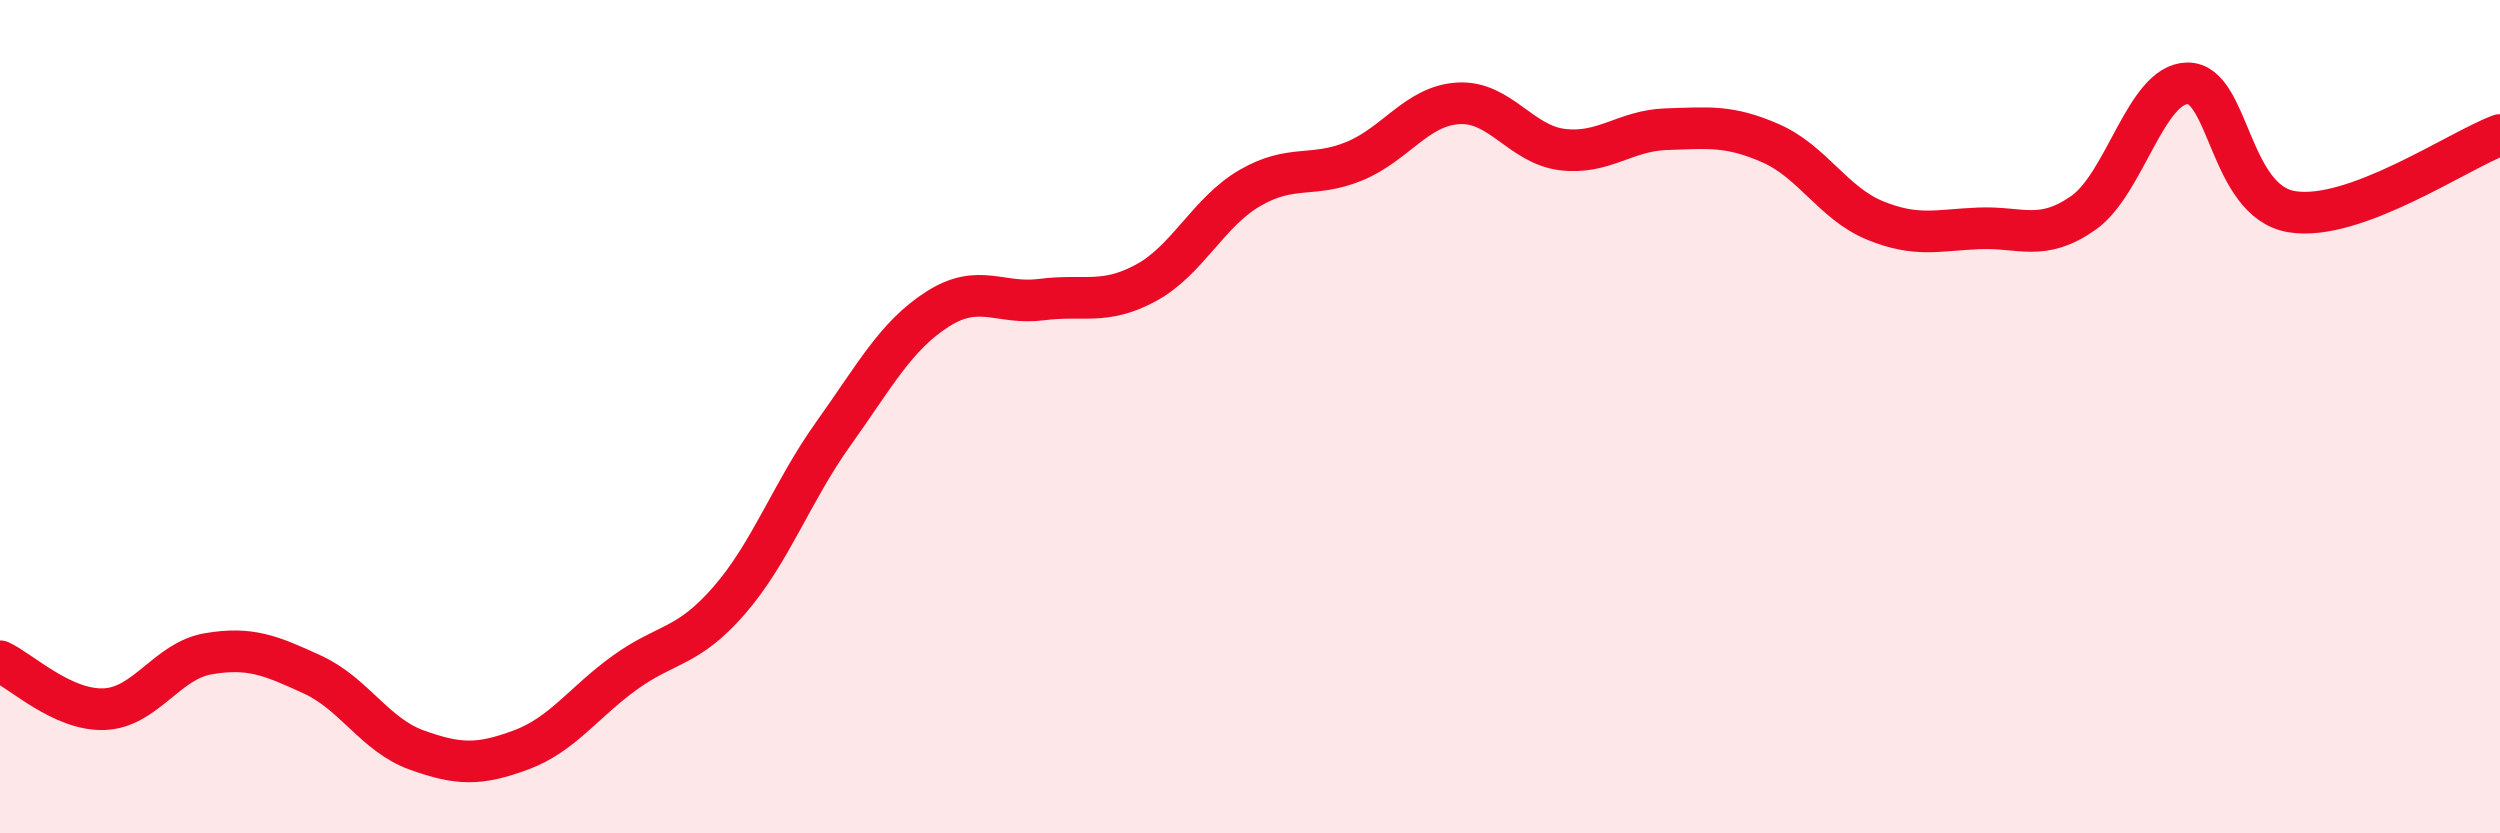 
    <svg width="60" height="20" viewBox="0 0 60 20" xmlns="http://www.w3.org/2000/svg">
      <path
        d="M 0,15.87 C 0.5,16.1 1.5,17.06 2.5,17.02 C 3.5,16.98 4,15.86 5,15.69 C 6,15.52 6.5,15.73 7.5,16.19 C 8.5,16.65 9,17.64 10,18 C 11,18.36 11.5,18.37 12.5,18 C 13.5,17.63 14,16.86 15,16.14 C 16,15.42 16.5,15.56 17.5,14.41 C 18.5,13.26 19,11.81 20,10.41 C 21,9.01 21.5,8.06 22.5,7.42 C 23.5,6.78 24,7.32 25,7.19 C 26,7.06 26.5,7.33 27.5,6.79 C 28.5,6.25 29,5.09 30,4.51 C 31,3.93 31.5,4.28 32.5,3.87 C 33.5,3.46 34,2.54 35,2.48 C 36,2.42 36.5,3.47 37.5,3.59 C 38.5,3.71 39,3.13 40,3.1 C 41,3.07 41.5,3 42.5,3.44 C 43.5,3.88 44,4.88 45,5.29 C 46,5.7 46.5,5.52 47.5,5.48 C 48.5,5.44 49,5.81 50,5.11 C 51,4.41 51.5,2.01 52.5,2 C 53.5,1.99 53.5,4.83 55,5.08 C 56.5,5.33 59,3.61 60,3.24L60 20L0 20Z"
        fill="#EB0A25"
        opacity="0.1"
        stroke-linecap="round"
        stroke-linejoin="round"
      />
      <path
        d="M 0,15.87 C 0.5,16.1 1.5,17.06 2.5,17.02 C 3.5,16.98 4,15.86 5,15.69 C 6,15.52 6.5,15.73 7.5,16.19 C 8.5,16.65 9,17.64 10,18 C 11,18.36 11.5,18.37 12.5,18 C 13.5,17.63 14,16.86 15,16.14 C 16,15.42 16.5,15.56 17.5,14.41 C 18.5,13.26 19,11.81 20,10.41 C 21,9.01 21.5,8.06 22.5,7.42 C 23.5,6.78 24,7.32 25,7.19 C 26,7.06 26.5,7.33 27.5,6.79 C 28.5,6.25 29,5.09 30,4.51 C 31,3.93 31.5,4.28 32.5,3.87 C 33.5,3.46 34,2.54 35,2.48 C 36,2.42 36.5,3.47 37.5,3.59 C 38.5,3.71 39,3.13 40,3.1 C 41,3.07 41.5,3 42.5,3.44 C 43.5,3.88 44,4.88 45,5.29 C 46,5.7 46.5,5.52 47.5,5.48 C 48.5,5.44 49,5.81 50,5.11 C 51,4.41 51.5,2.01 52.5,2 C 53.5,1.99 53.5,4.83 55,5.08 C 56.5,5.33 59,3.61 60,3.24"
        stroke="#EB0A25"
        stroke-width="1"
        fill="none"
        stroke-linecap="round"
        stroke-linejoin="round"
      />
    </svg>
  